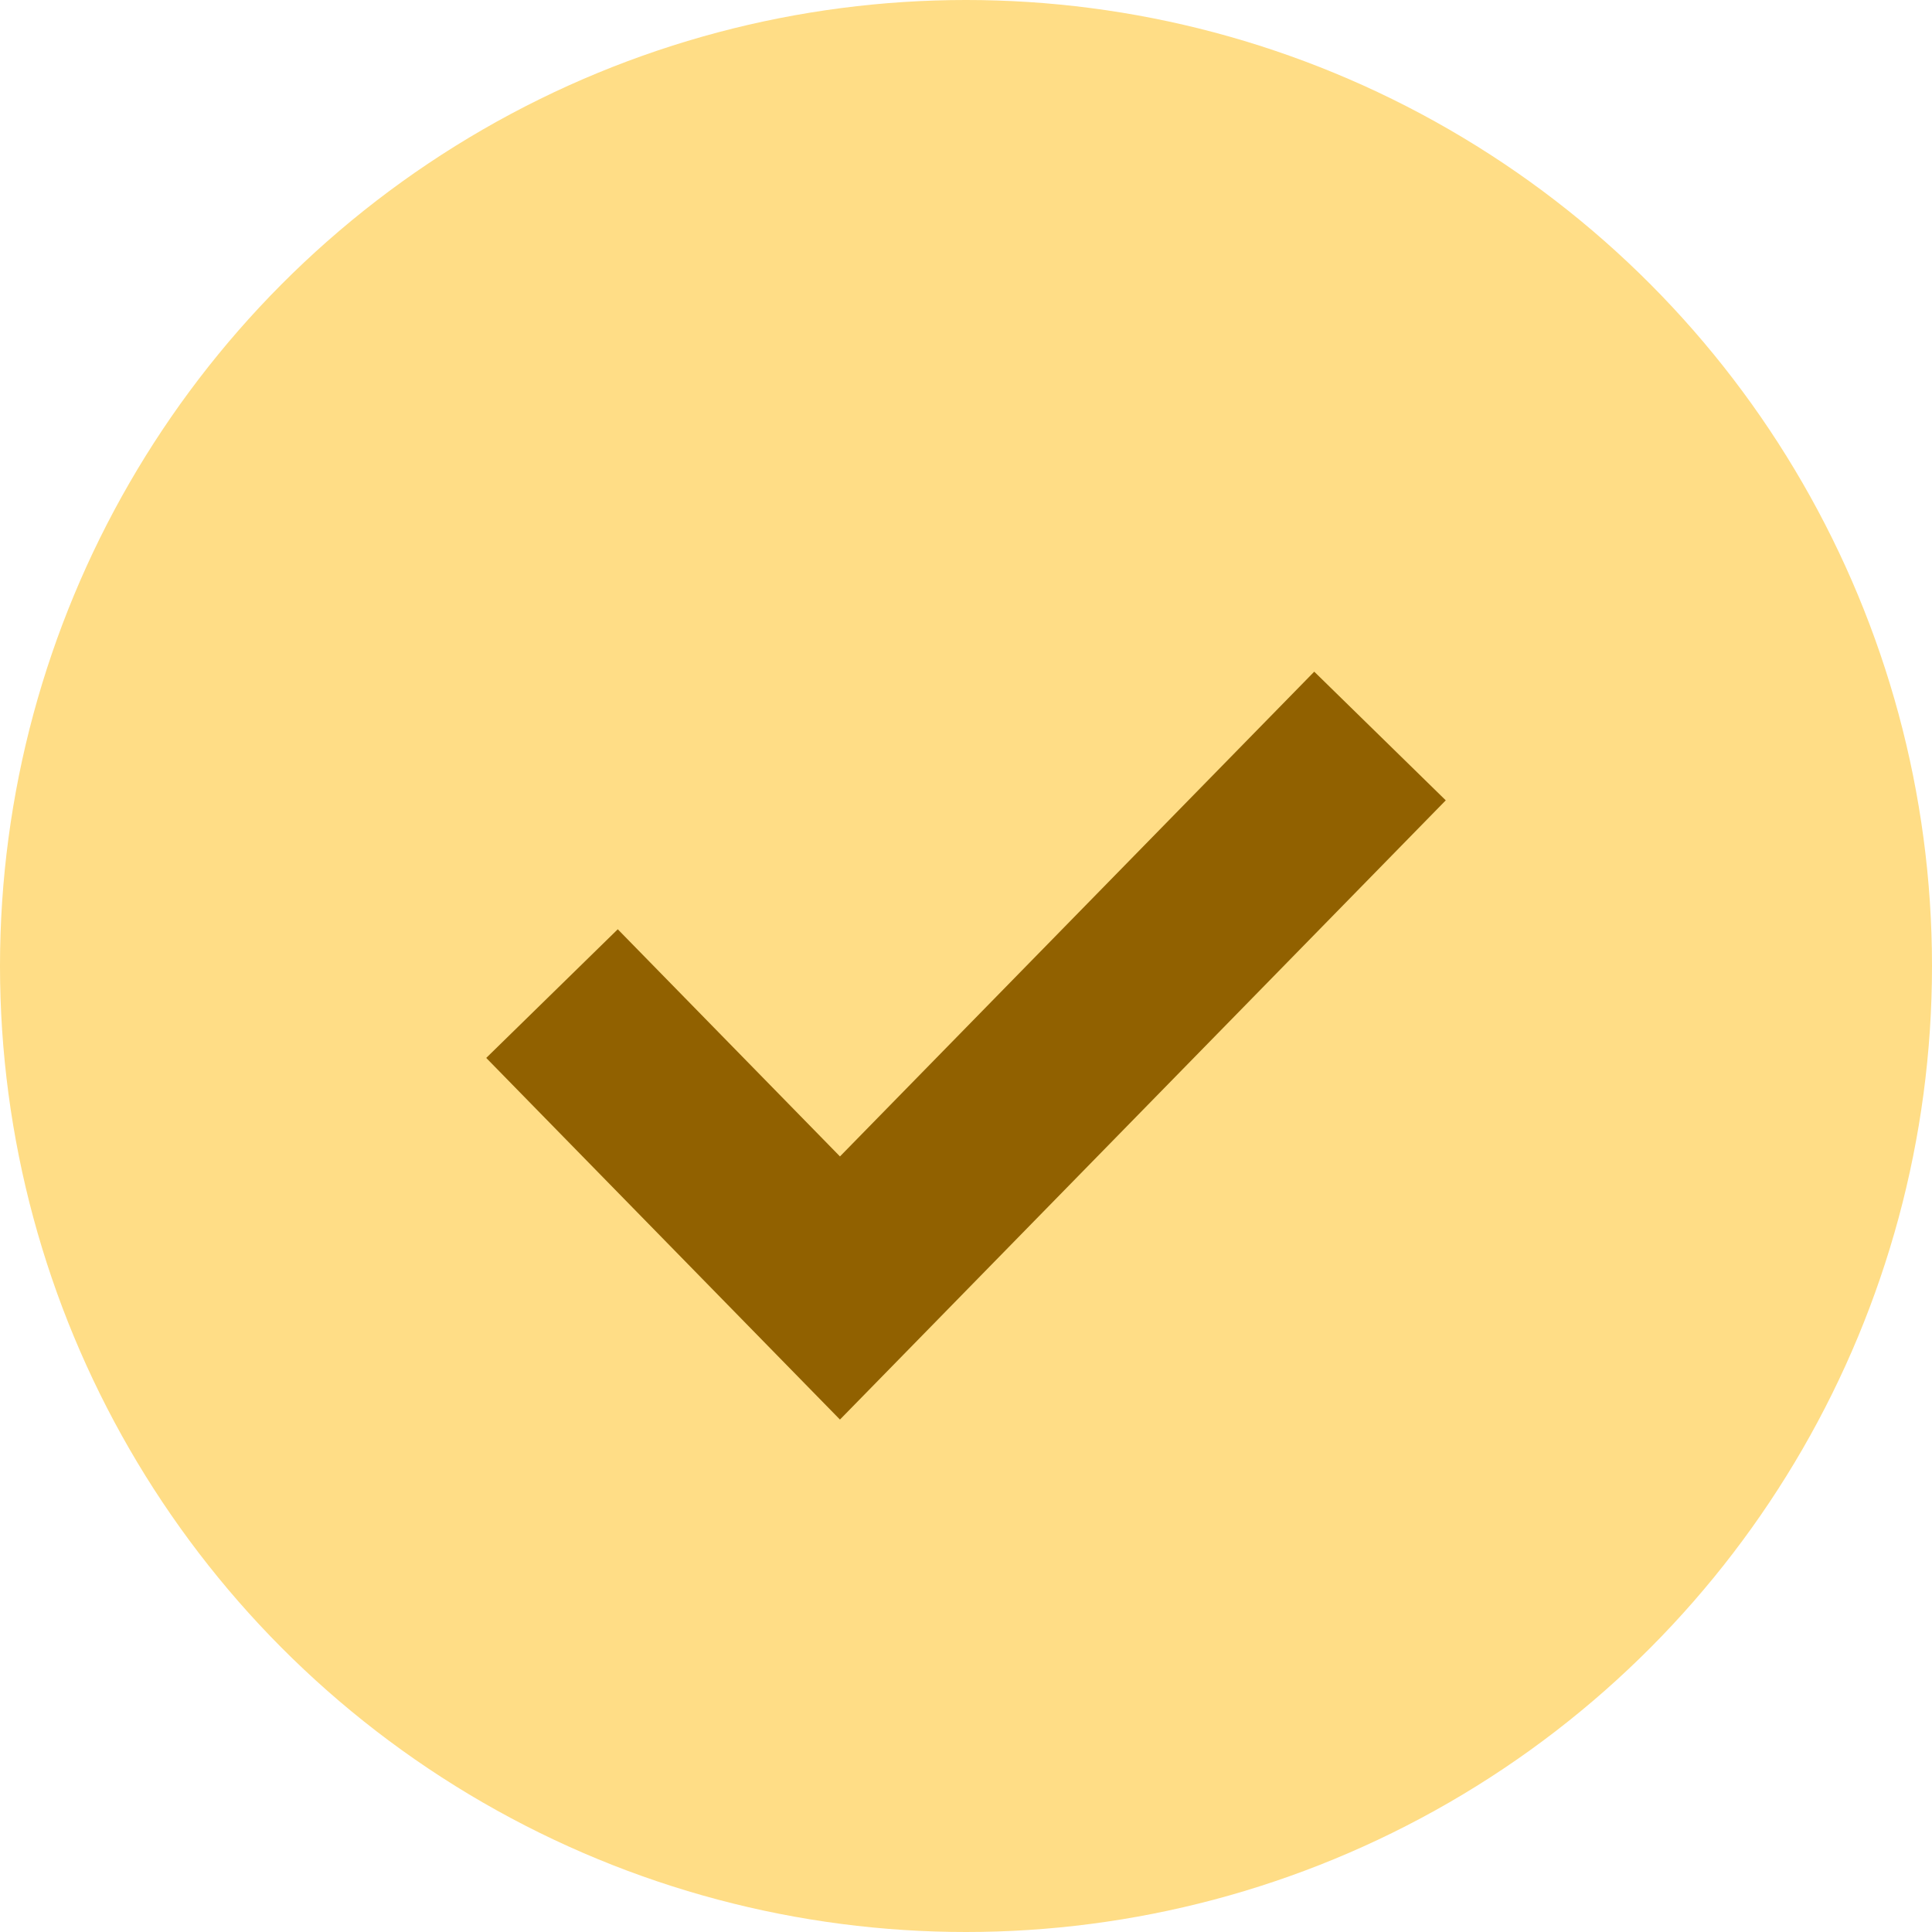 <?xml version="1.0" encoding="UTF-8"?>
<svg xmlns="http://www.w3.org/2000/svg" width="21" height="21" viewBox="0 0 21 21" fill="none">
  <circle cx="10.5" cy="10.5" r="10.5" fill="#FFDD86"></circle>
  <path d="M6 10.8L9.13 14L15 8" stroke="#916100" stroke-width="2"></path>
</svg>
